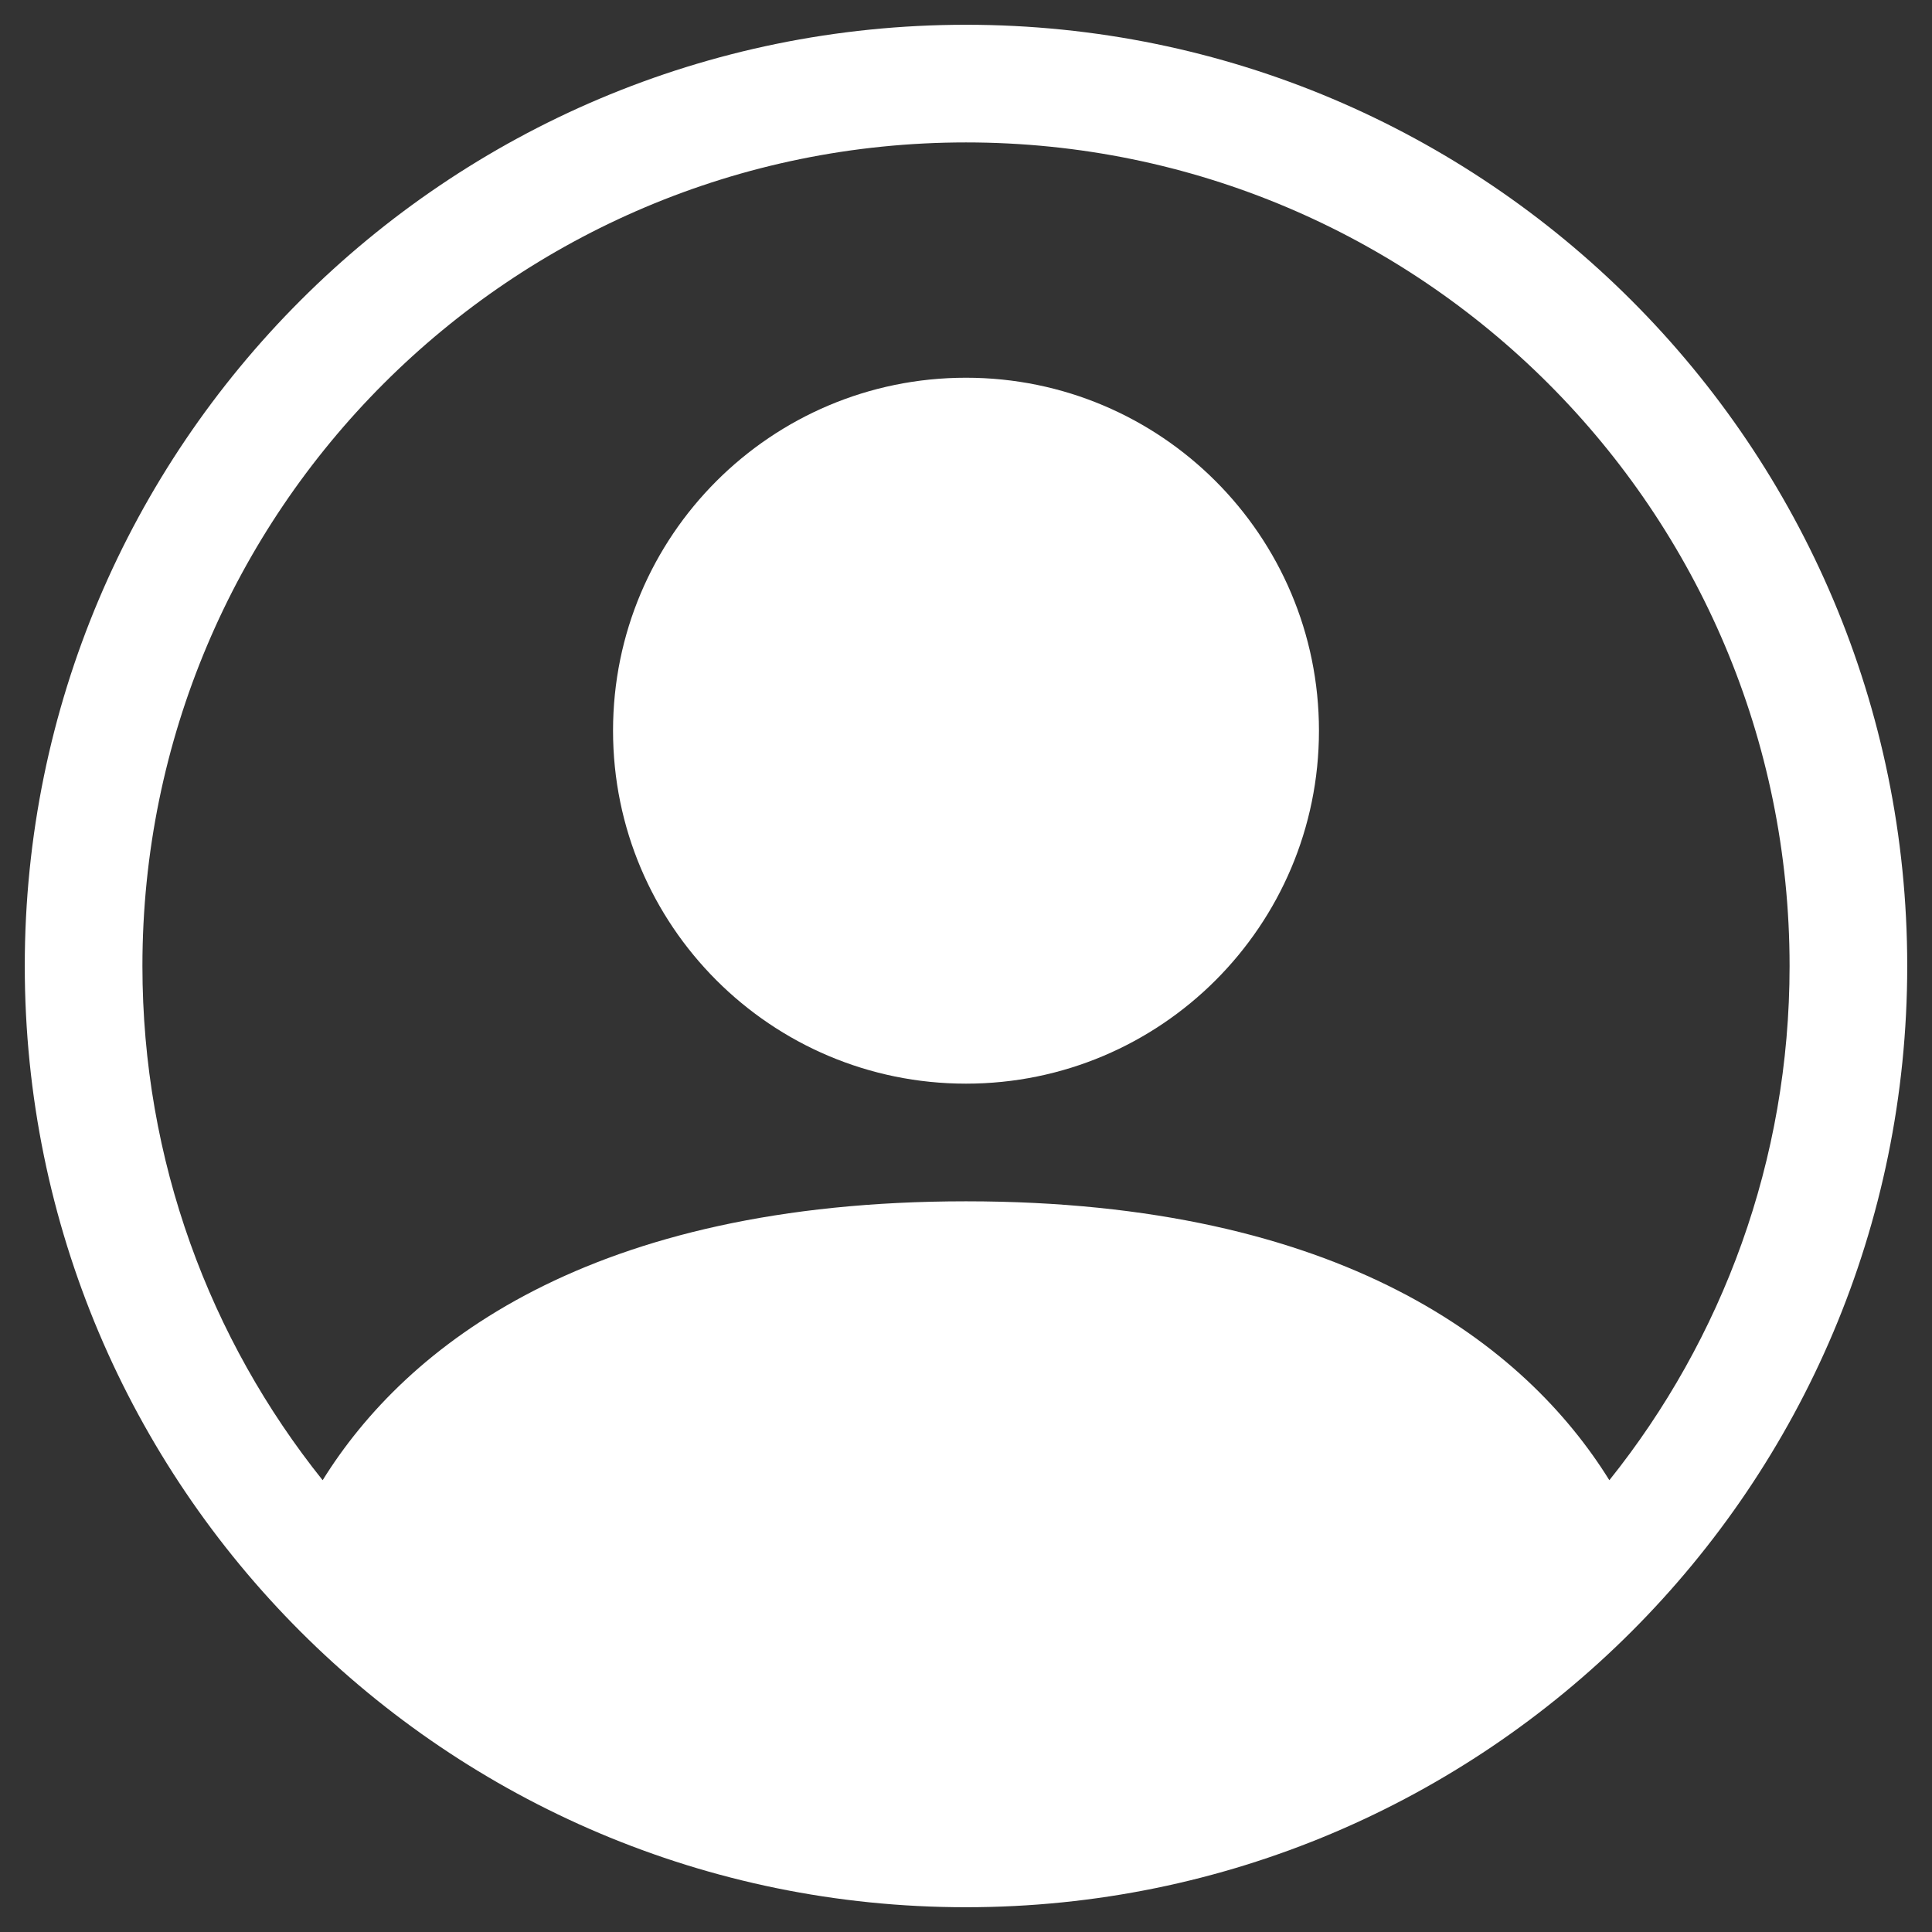 <svg width="39" height="39" viewBox="0 0 39 39" fill="none" xmlns="http://www.w3.org/2000/svg">
<rect x="0" y="0" width="39" height="39" fill="#333333" stroke="none"/>
<path d="M26.625 14.75C26.625 18.685 23.435 21.875 19.5 21.875C15.565 21.875 12.375 18.685 12.375 14.75C12.375 10.815 15.565 7.625 19.5 7.625C23.435 7.625 26.625 10.815 26.625 14.75Z" fill="white"/>
<path fill-rule="evenodd" clip-rule="evenodd" d="M0.5 19.5C0.5 9.007 9.007 0.5 19.5 0.5C29.993 0.5 38.5 9.007 38.5 19.5C38.5 29.993 29.993 38.5 19.5 38.5C9.007 38.5 0.5 29.993 0.5 19.5ZM19.5 2.875C10.318 2.875 2.875 10.318 2.875 19.5C2.875 23.427 4.236 27.036 6.513 29.88C8.202 27.16 11.911 24.25 19.5 24.25C27.089 24.25 30.798 27.16 32.487 29.88C34.764 27.036 36.125 23.427 36.125 19.5C36.125 10.318 28.682 2.875 19.5 2.875Z" fill="white"/>
</svg>
